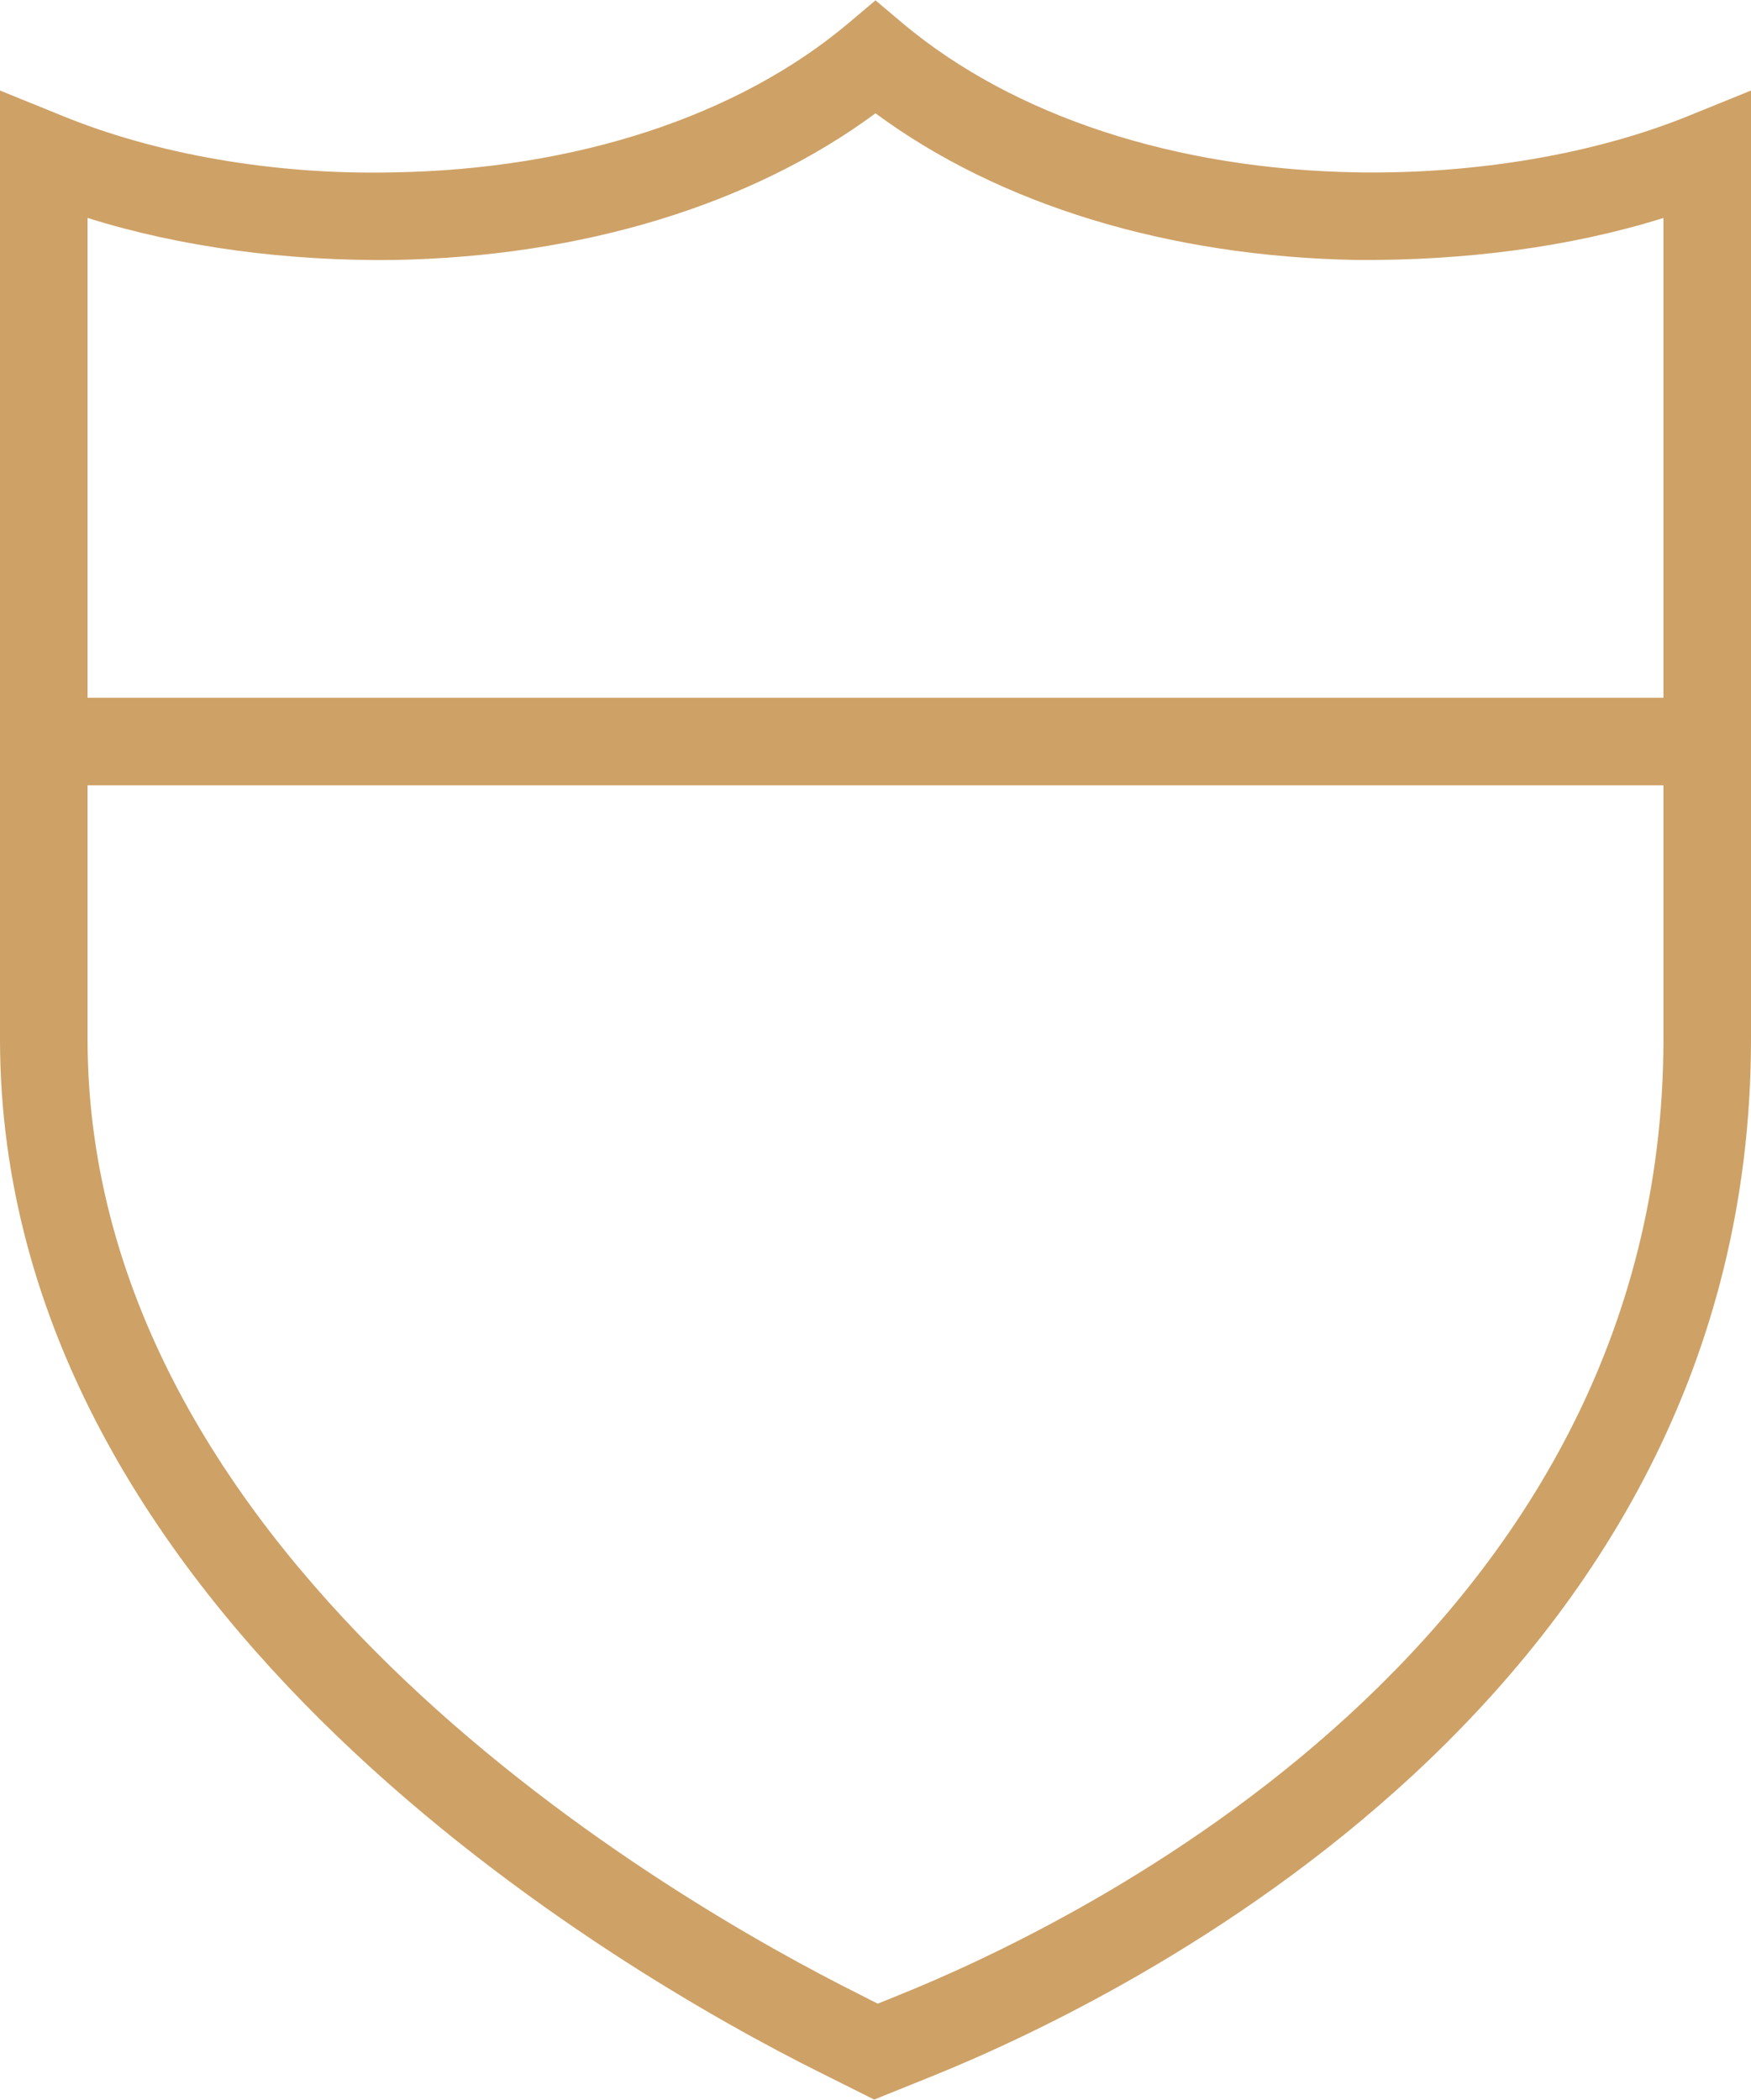 <?xml version="1.0" encoding="UTF-8"?>
<svg id="Vrstva_2" data-name="Vrstva 2" xmlns="http://www.w3.org/2000/svg" width="14.11mm" height="16.92mm" viewBox="0 0 40 47.95">
  <defs>
    <style>
      .cls-1 {
        fill: #cea166;
      }
    </style>
  </defs>
  <g id="Vrstva_1-2" data-name="Vrstva 1">
    <path class="cls-1" d="M38.62,2.62c-2.17.89-4.89,1.35-7.6,1.31-4.17-.07-7.85-1.28-10.38-3.39l-.64-.54-.64.54c-2.52,2.11-6.21,3.32-10.38,3.39-2.7.06-5.42-.41-7.6-1.31l-1.38-.56v21.66c0,13.22,14.32,21.41,18.71,23.6l1.26.63,1.29-.52c4.4-1.77,18.74-8.71,18.74-23.71V2.06l-1.38.56ZM9.02,5.93c4.29-.08,8.15-1.26,10.98-3.35,2.83,2.09,6.69,3.27,10.98,3.35,2.45.02,4.89-.29,7.02-.96v10.96H2V4.97c2.13.67,4.57.99,7.02.96ZM20.52,45.57l-.47.19-.45-.23c-4.12-2.06-17.6-9.74-17.6-21.81v-5.79h36v5.79c0,13.75-13.38,20.2-17.48,21.85Z"/>
  </g>
</svg>